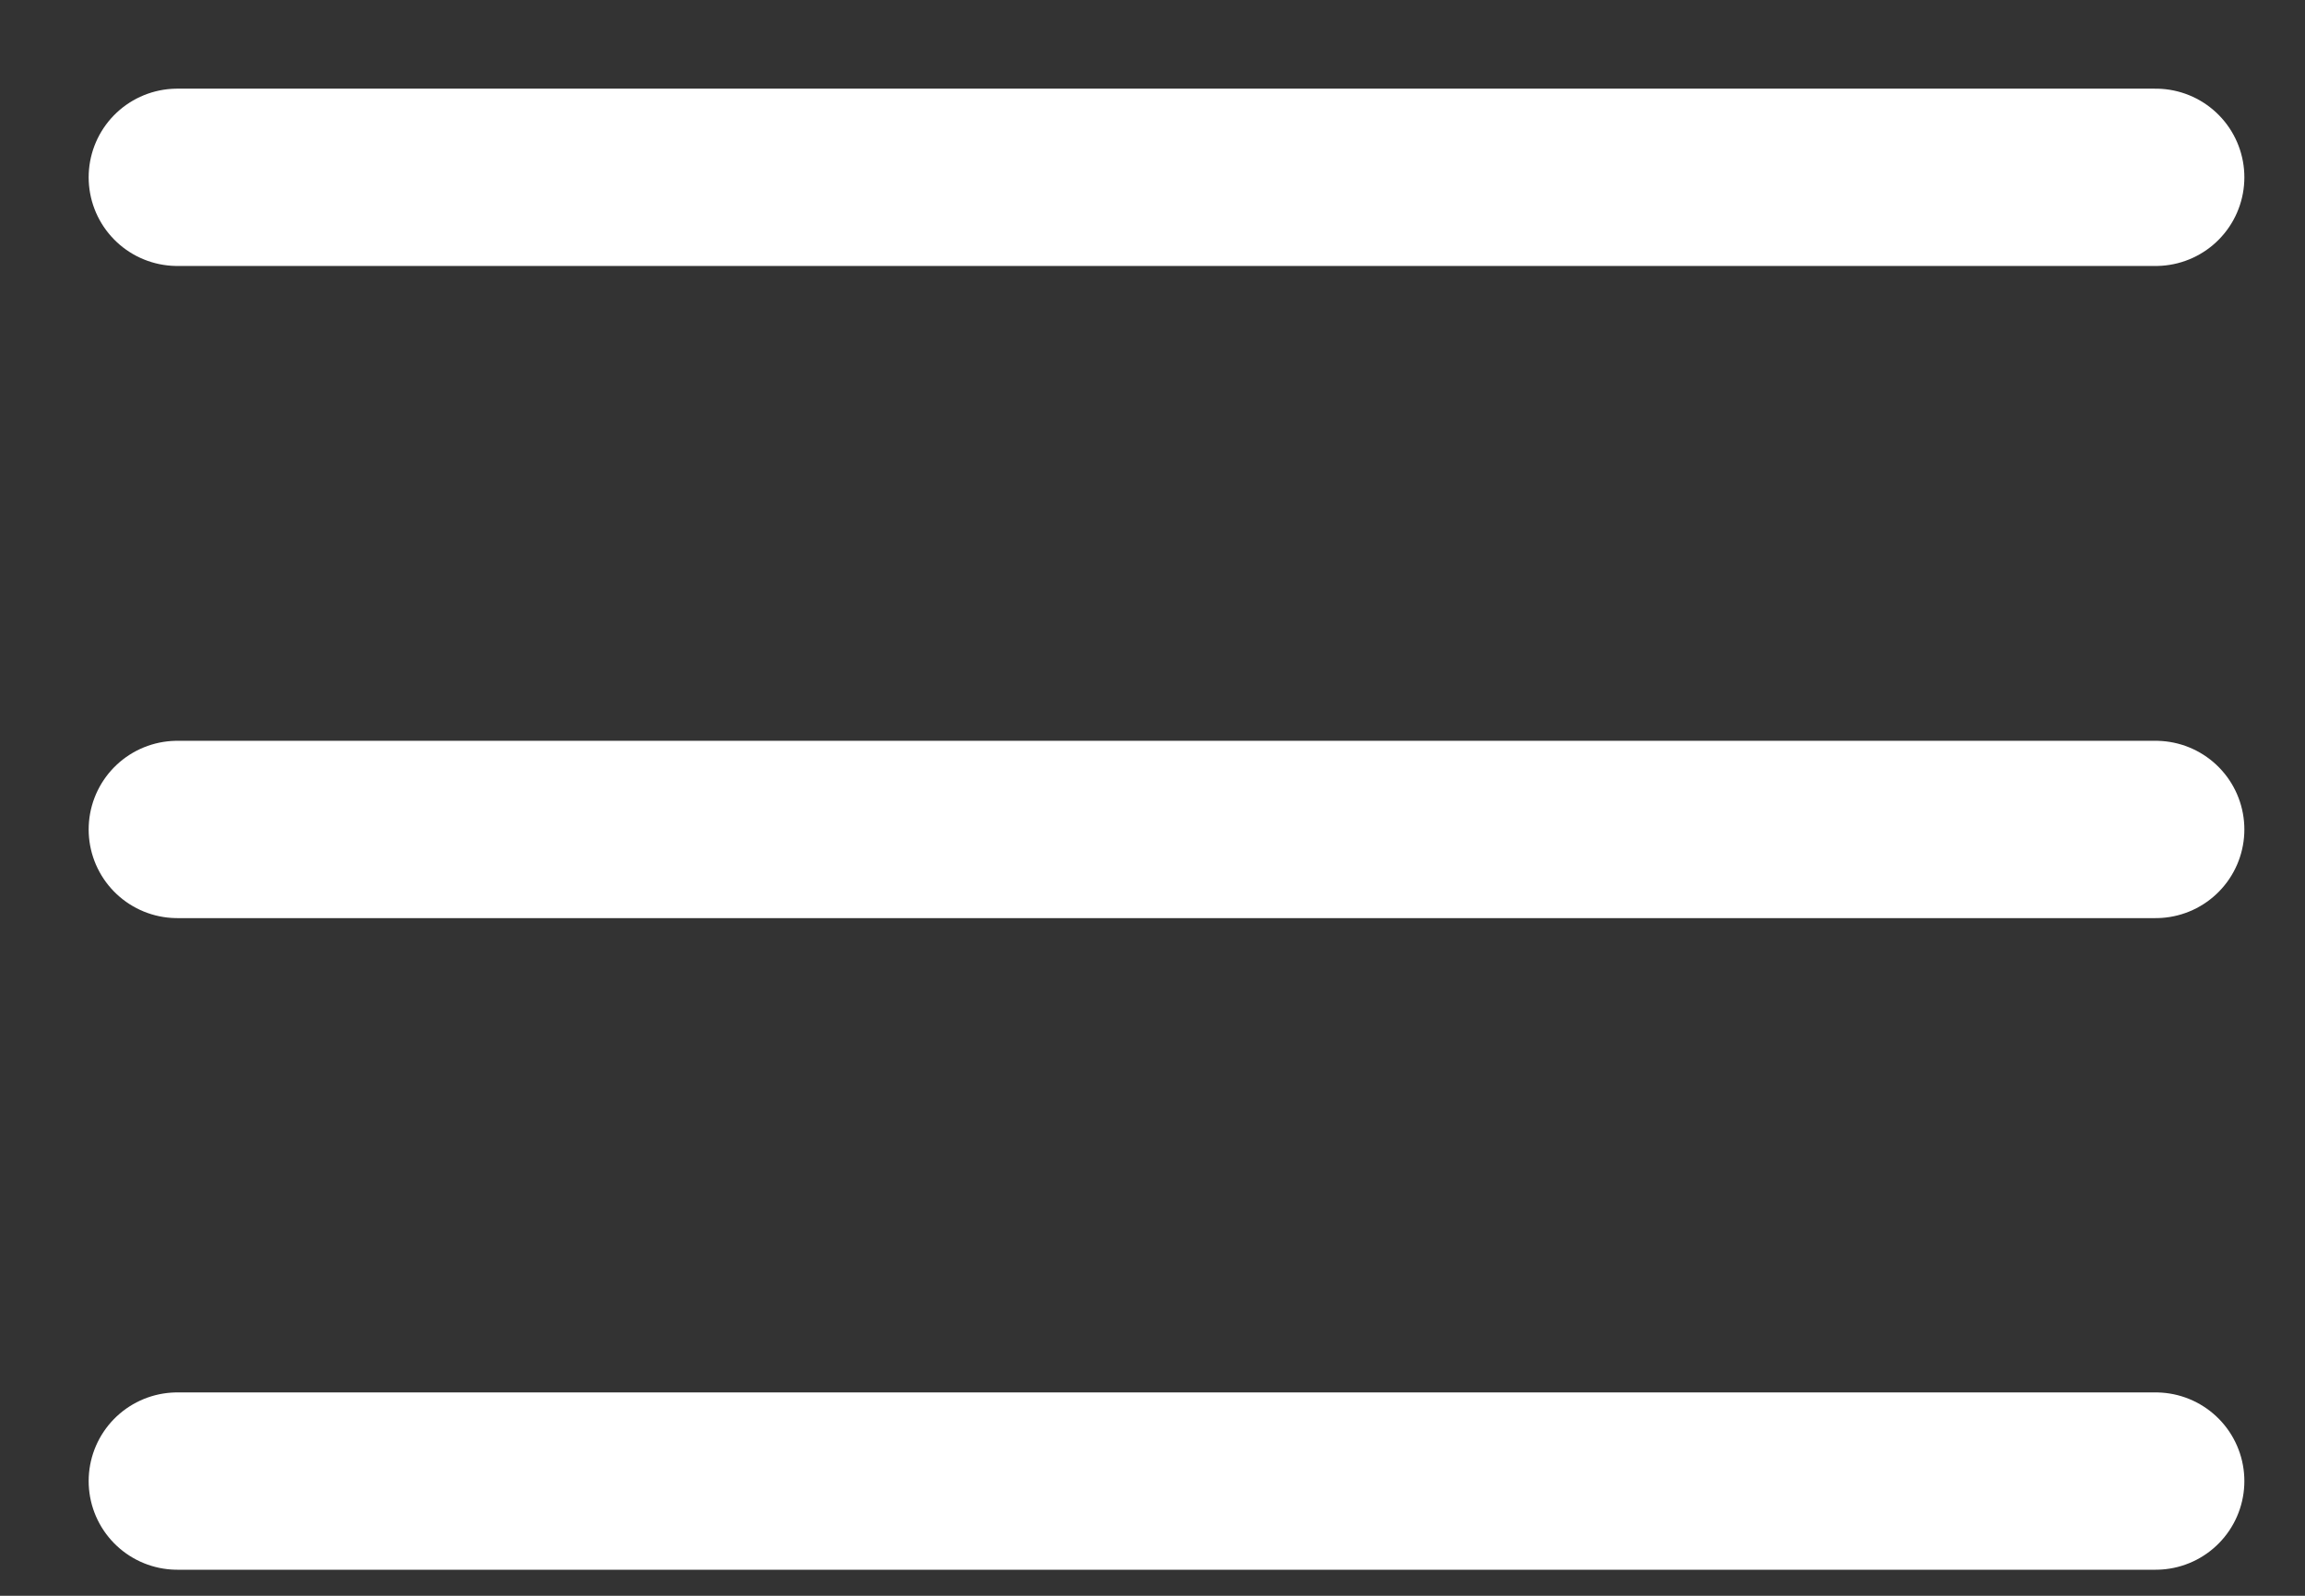 <?xml version="1.0" encoding="utf-8"?>
<svg xmlns="http://www.w3.org/2000/svg" fill="none" height="100%" overflow="visible" preserveAspectRatio="none" style="display: block;" viewBox="0 0 13 9" width="100%">
<rect x="0" y="0" width="13" height="9" fill="#333333" stroke="none"/>
<g id="Group">
<path d="M1 1H12.158" id="Vector" stroke="white" stroke-linecap="round"/>
<path d="M1 4.678H12.158" id="Vector_2" stroke="white" stroke-linecap="round"/>
<path d="M1 8.353H12.158" id="Vector_3" stroke="white" stroke-linecap="round"/>
</g>
</svg>